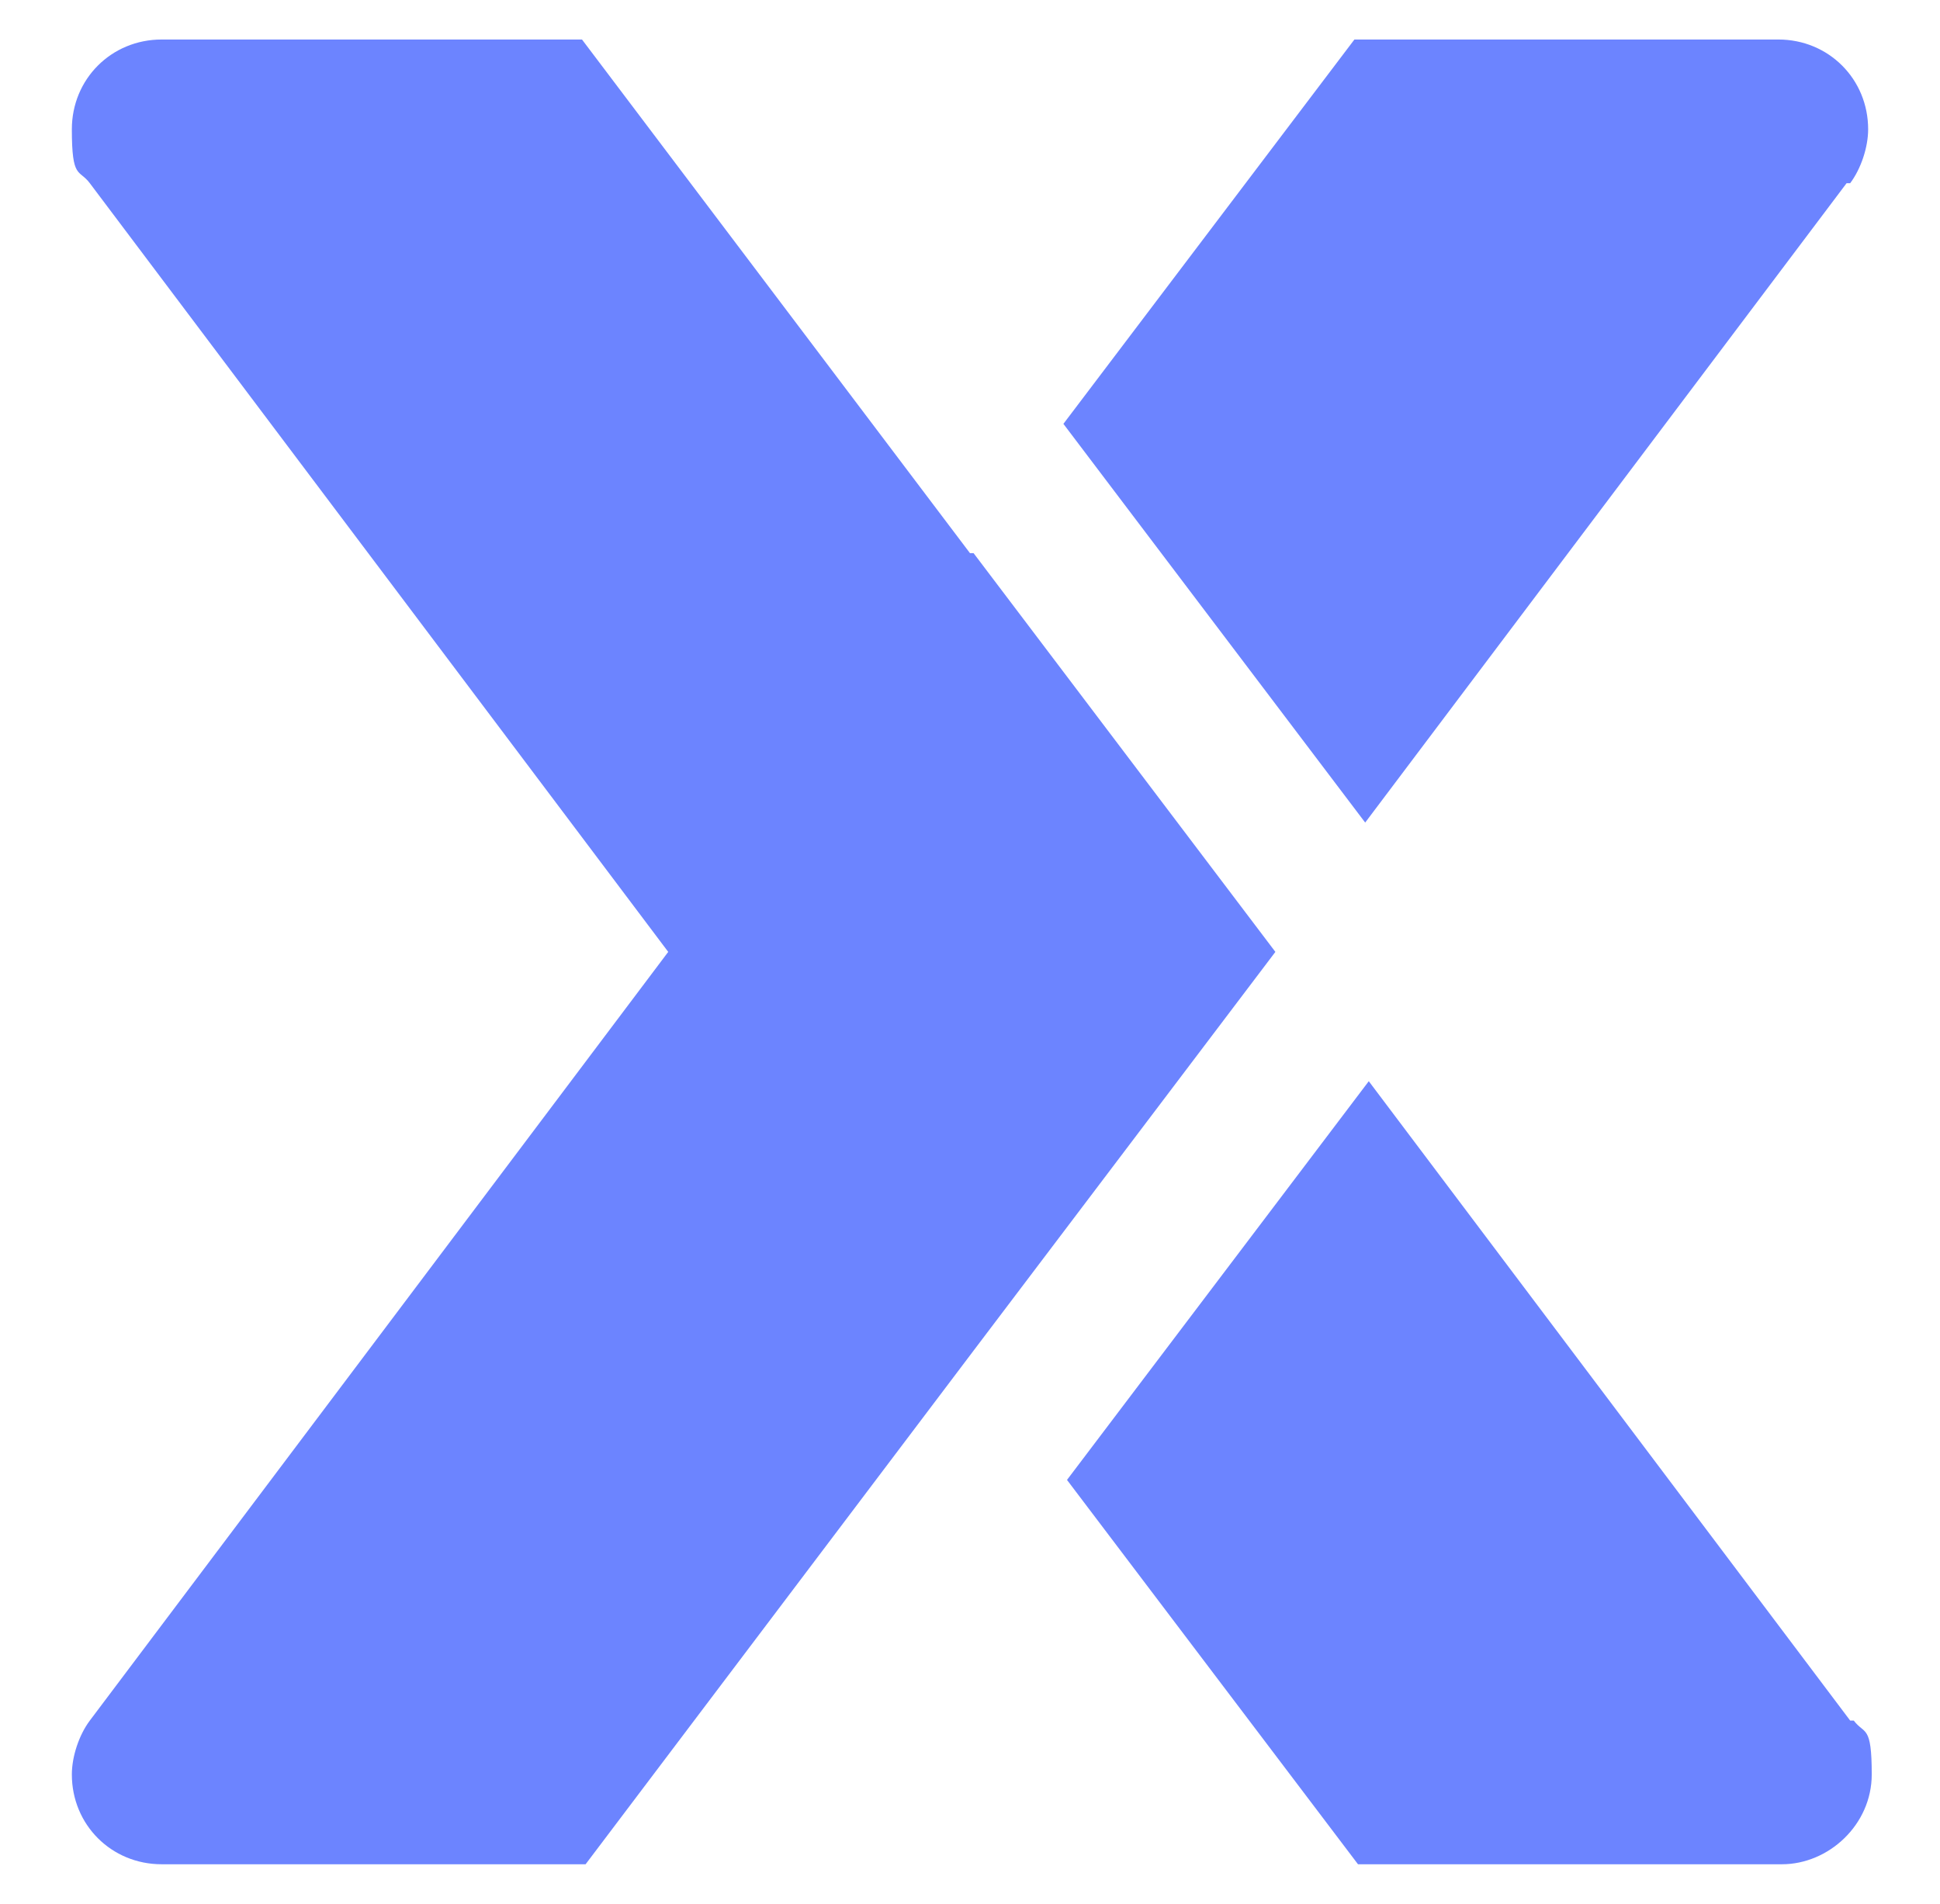 <?xml version="1.0" encoding="UTF-8"?>
<svg xmlns="http://www.w3.org/2000/svg" version="1.1" viewBox="0 0 54 53">
  <defs>
    <style>
      .cls-1 {
        fill: #6c84ff;
      }
    </style>
  </defs>
  <!-- Generator: Adobe Illustrator 28.7.1, SVG Export Plug-In . SVG Version: 1.2.0 Build 142)  -->
  <g>
    <g id="_圖層_1" data-name="圖層_1">
      <path class="cls-1" d="M27,15.4L16.2,1.1H4.5c-1.4,0-2.5,1.1-2.5,2.5s.2,1.1.5,1.5h0s16.1,21.4,16.1,21.4L2.5,47.9h0c-.3.4-.5,1-.5,1.5,0,1.4,1.1,2.5,2.5,2.5h11.8l10.8-14.3,8.4-11.1-8.4-11.1Z"/>
      <path class="cls-1" d="M51.5,5.1h0c.3-.4.5-1,.5-1.5,0-1.4-1.1-2.5-2.5-2.5h-11.8l-8.1,10.7,8.4,11.1,13.4-17.8Z"/>
      <path class="cls-1" d="M51.5,47.9l-13.4-17.8-8.4,11.1,8.1,10.7h11.8c1.3,0,2.5-1.1,2.5-2.5s-.2-1.1-.5-1.5h0Z"/>
    </g>
  </g>
</svg>